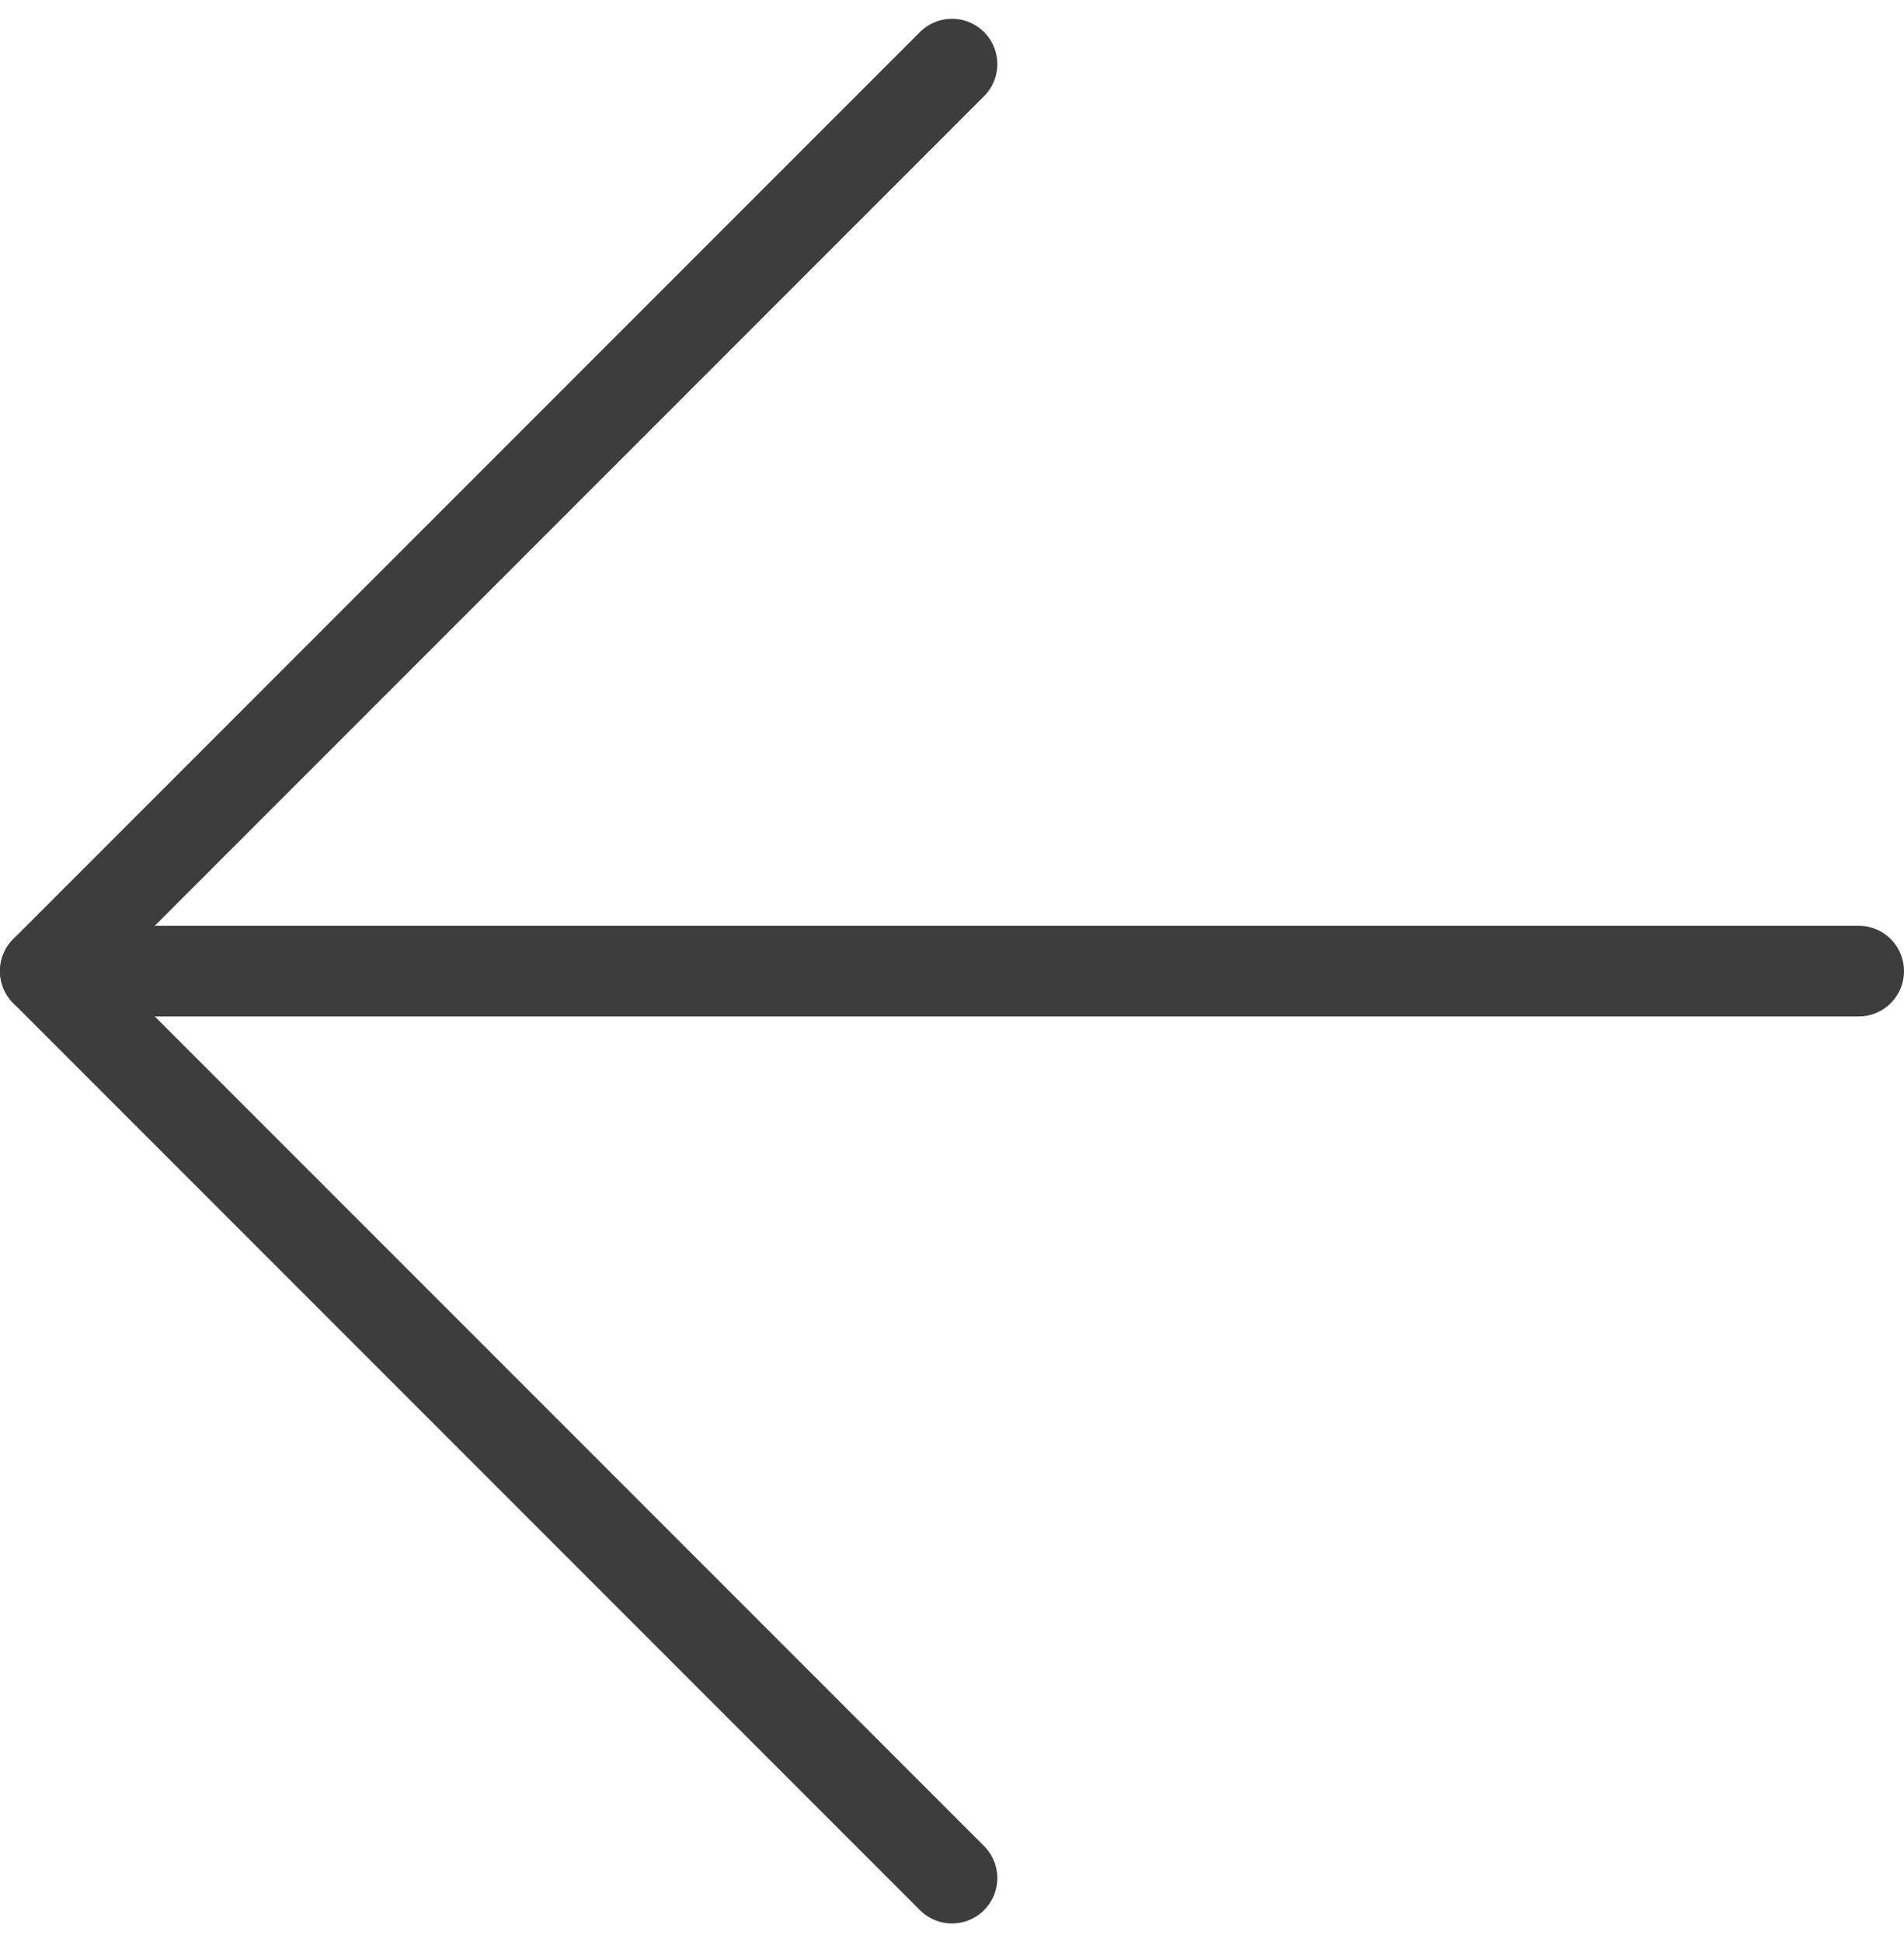 <svg xmlns="http://www.w3.org/2000/svg" width="21" height="21.414" viewBox="0 0 21 21.414">
  <g id="Icon" transform="translate(0.5 0.707)">
    <rect id="Area" width="20" height="20" fill="#fcfcfc" opacity="0"/>
    <g id="Icon-2" data-name="Icon" transform="translate(1.29 2.499)">
      <line id="e8d0365b-f5d6-415c-8dae-b1ab15ce3d32" x1="20" transform="translate(-1.29 7.501)" fill="none" stroke="#3d3d3d" stroke-linecap="round" stroke-linejoin="round" stroke-width="1"/>
      <path id="_322c2c37-9156-4f50-b56c-22b428d330cc" data-name="322c2c37-9156-4f50-b56c-22b428d330cc" d="M17.143,27.143l-10-10,10-10" transform="translate(-8.433 -9.642)" fill="none" stroke="#3d3d3d" stroke-linecap="round" stroke-linejoin="round" stroke-width="1"/>
    </g>
  </g>
</svg>

